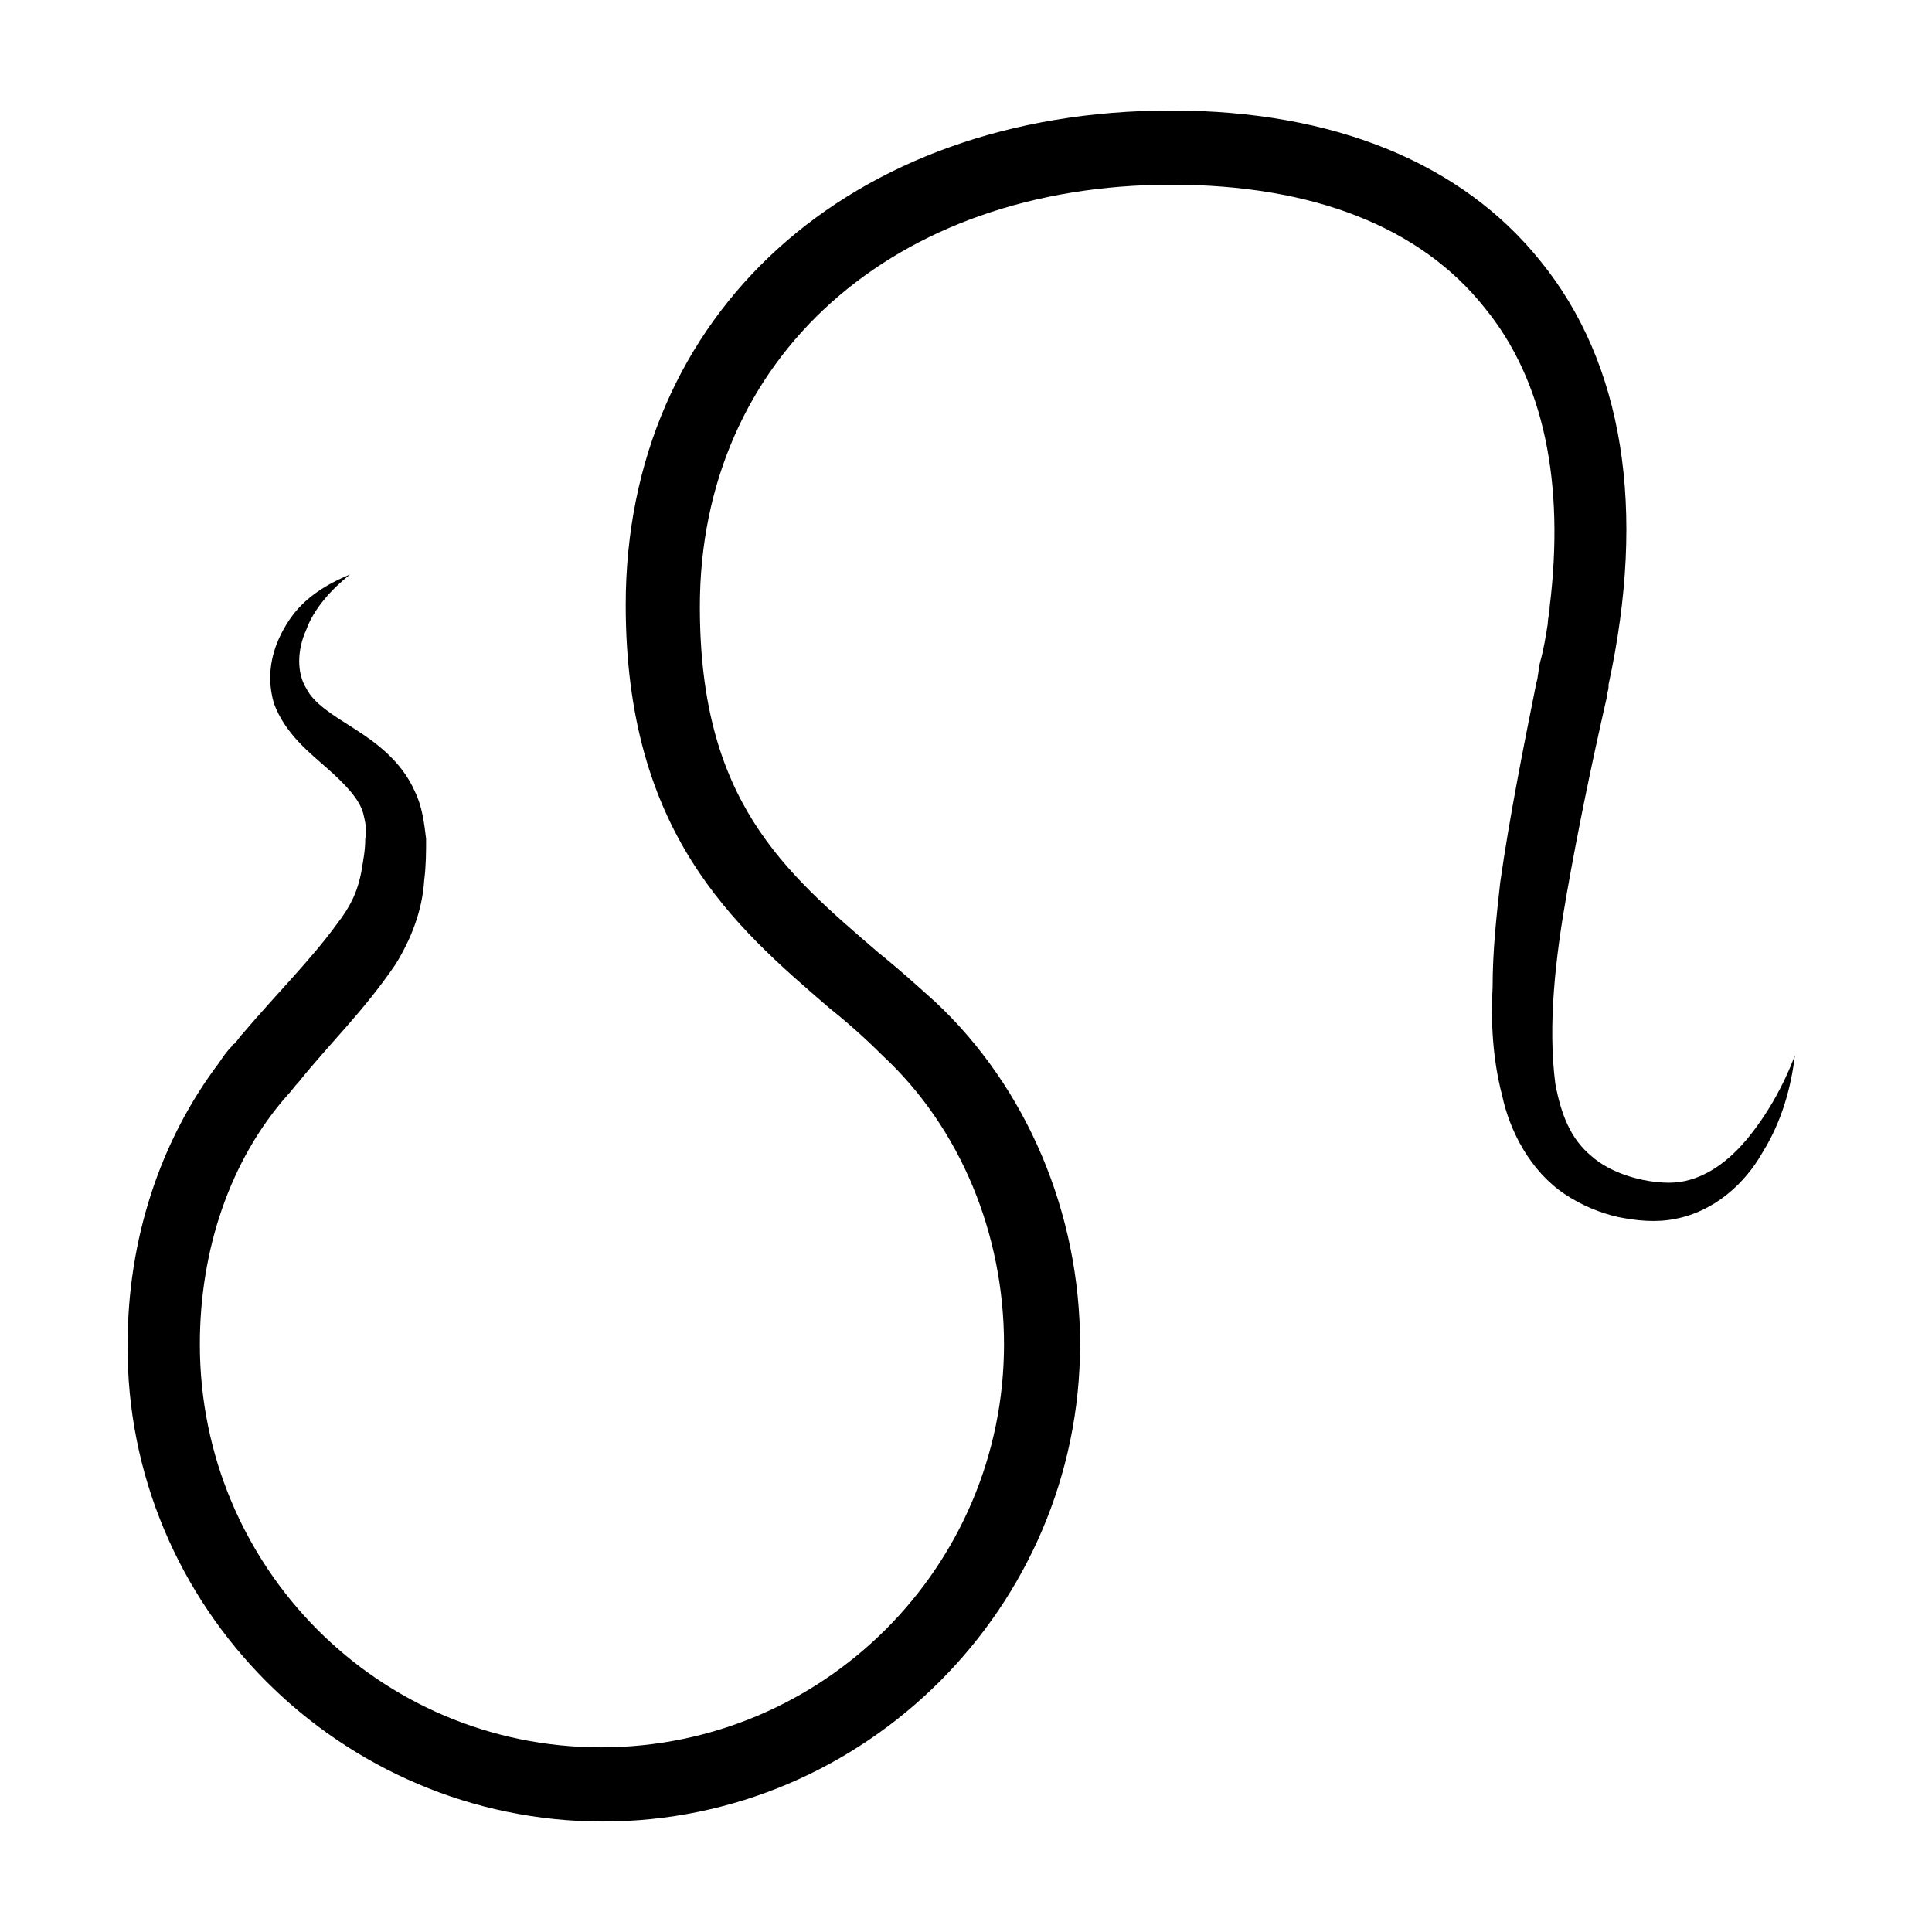 <?xml version="1.0" encoding="UTF-8"?>
<!-- Uploaded to: SVG Repo, www.svgrepo.com, Generator: SVG Repo Mixer Tools -->
<svg fill="#000000" width="800px" height="800px" version="1.1" viewBox="144 144 512 512" xmlns="http://www.w3.org/2000/svg">
 <path d="m606.56 446.35c-5.543 6.551-12.594 11.082-20.152 11.082-7.055 0-15.617-2.519-20.656-7.055-5.543-4.535-8.062-11.082-9.574-19.145-2.016-15.617 0-33.25 3.023-50.383 3.023-17.129 6.551-34.258 10.578-51.891 0-1.008 0.504-2.016 0.504-3.023v-0.504c10.078-46.352 4.031-85.145-18.137-112.35-20.652-25.691-54.406-39.797-97.734-39.797-85.145 0-144.59 53.906-144.59 130.99 0 60.457 28.719 85.145 53.906 106.81 5.039 4.031 9.574 8.062 14.105 12.594 20.656 19.145 32.242 47.359 32.242 76.578 0 58.945-47.863 106.81-106.81 106.81-58.941 0-106.3-47.859-106.3-106.8 0-25.191 8.062-48.871 23.176-66 1.008-1.008 2.016-2.519 3.023-3.527 8.062-10.078 17.129-18.641 25.695-31.234 4.031-6.551 7.055-14.105 7.559-22.168 0.504-4.031 0.504-7.559 0.504-11.082-0.504-4.031-1.008-8.566-3.023-12.594-3.527-8.062-10.578-13.098-16.121-16.625-5.543-3.527-10.578-6.551-12.594-10.578-2.519-4.031-2.519-10.078 0-15.617 2.016-5.543 6.551-10.578 11.586-14.609-6.047 2.519-12.09 6.047-16.121 12.09-4.031 6.047-6.551 13.602-4.031 22.168 3.023 8.062 9.574 13.098 14.105 17.129 4.535 4.031 8.566 8.062 9.574 12.09 0.504 2.016 1.008 4.535 0.504 6.551 0 3.023-0.504 5.543-1.008 8.566-1.008 5.543-3.023 9.574-6.551 14.105-6.551 9.07-16.121 18.641-24.688 28.719-1.008 1.008-1.512 2.016-2.519 3.023 0 0-0.504 0-0.504 0.504-1.512 1.512-2.519 3.023-3.527 4.535-15.617 20.656-24.184 46.855-24.184 74.562-0.504 69.516 56.426 126.45 125.95 126.45 69.527 0 126.46-56.93 126.46-126.45 0-34.762-14.105-68.016-38.289-90.688-5.039-4.535-10.078-9.07-15.113-13.098-25.191-21.664-47.359-40.305-47.359-91.691 0-66 51.391-111.85 124.95-111.85 37.281 0 66 11.082 83.129 32.746 15.617 19.145 21.16 46.352 17.129 79.098 0 1.512-0.504 3.023-0.504 4.535-0.504 3.023-1.008 6.551-2.016 10.078-0.504 2.016-0.504 4.031-1.008 5.543-3.527 17.633-7.055 35.266-9.574 52.898-1.008 9.07-2.016 18.137-2.016 27.711-0.504 9.07 0 19.145 2.519 28.719 2.016 9.574 7.559 20.152 16.625 26.199 4.535 3.023 9.574 5.039 14.105 6.047 5.039 1.008 10.078 1.512 15.113 0.504 10.578-2.016 18.641-9.574 23.176-17.633 5.039-8.062 7.559-17.129 8.566-25.695-3.019 8.055-7.555 16.117-13.098 22.664z"/>
</svg>
